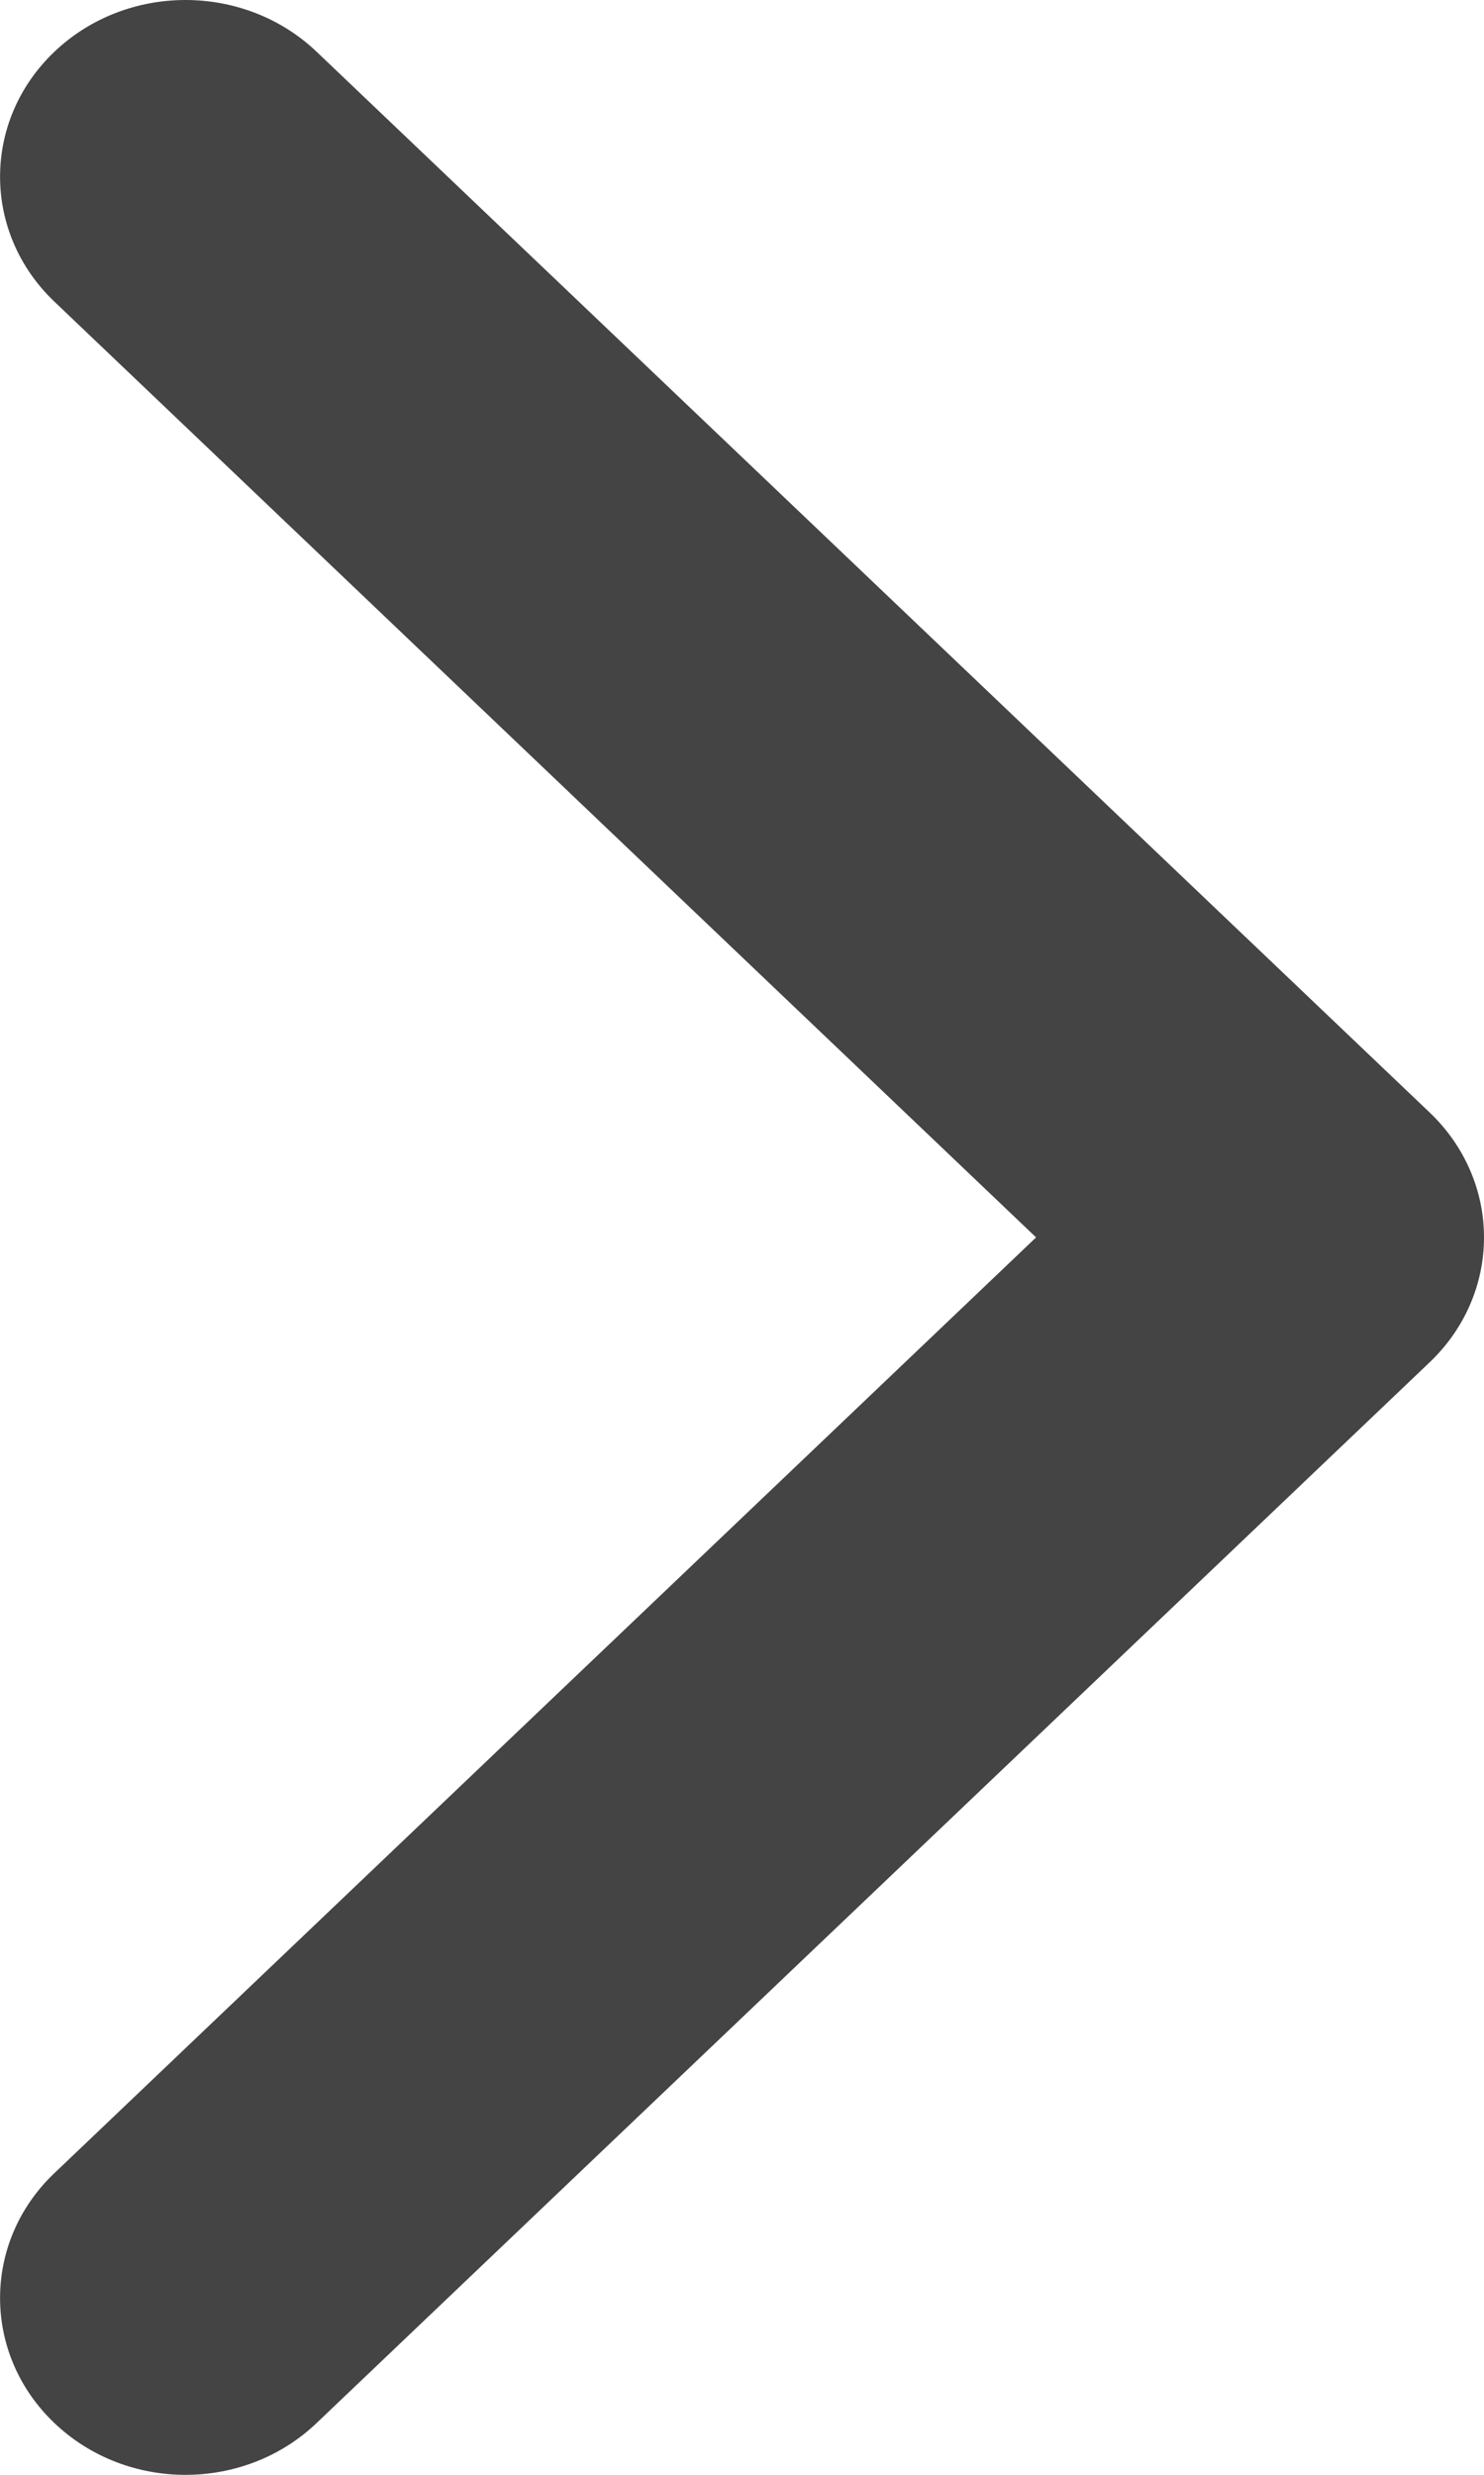<?xml version="1.0" encoding="UTF-8"?>
<svg width="6px" height="10px" viewBox="0 0 6 10" version="1.1" xmlns="http://www.w3.org/2000/svg" xmlns:xlink="http://www.w3.org/1999/xlink">
    <title>icon-arrow_left</title>
    <g id="MRO首页" stroke="none" stroke-width="1" fill="none" fill-rule="evenodd">
        <g id="MRO首页交互-04-15" transform="translate(-348, -182)" fill="#444444" fill-rule="nonzero">
            <g id="icon-arrow_left" transform="translate(351, 187) scale(-1, 1) translate(-351, -187) translate(348, 182)">
                <path d="M5.25,0 C5.442,0 5.634,0.07 5.78,0.209 C6.073,0.488 6.073,0.94 5.78,1.219 L1.811,5 L5.78,8.781 C6.073,9.059 6.073,9.512 5.78,9.791 C5.487,10.07 5.013,10.07 4.72,9.791 L0.22,5.505 C0.079,5.371 0,5.19 0,5 C0,4.81 0.079,4.629 0.22,4.495 L4.72,0.209 C4.866,0.07 5.058,0 5.25,0 Z" id="路径"></path>
            </g>
        </g>
    </g>
</svg>